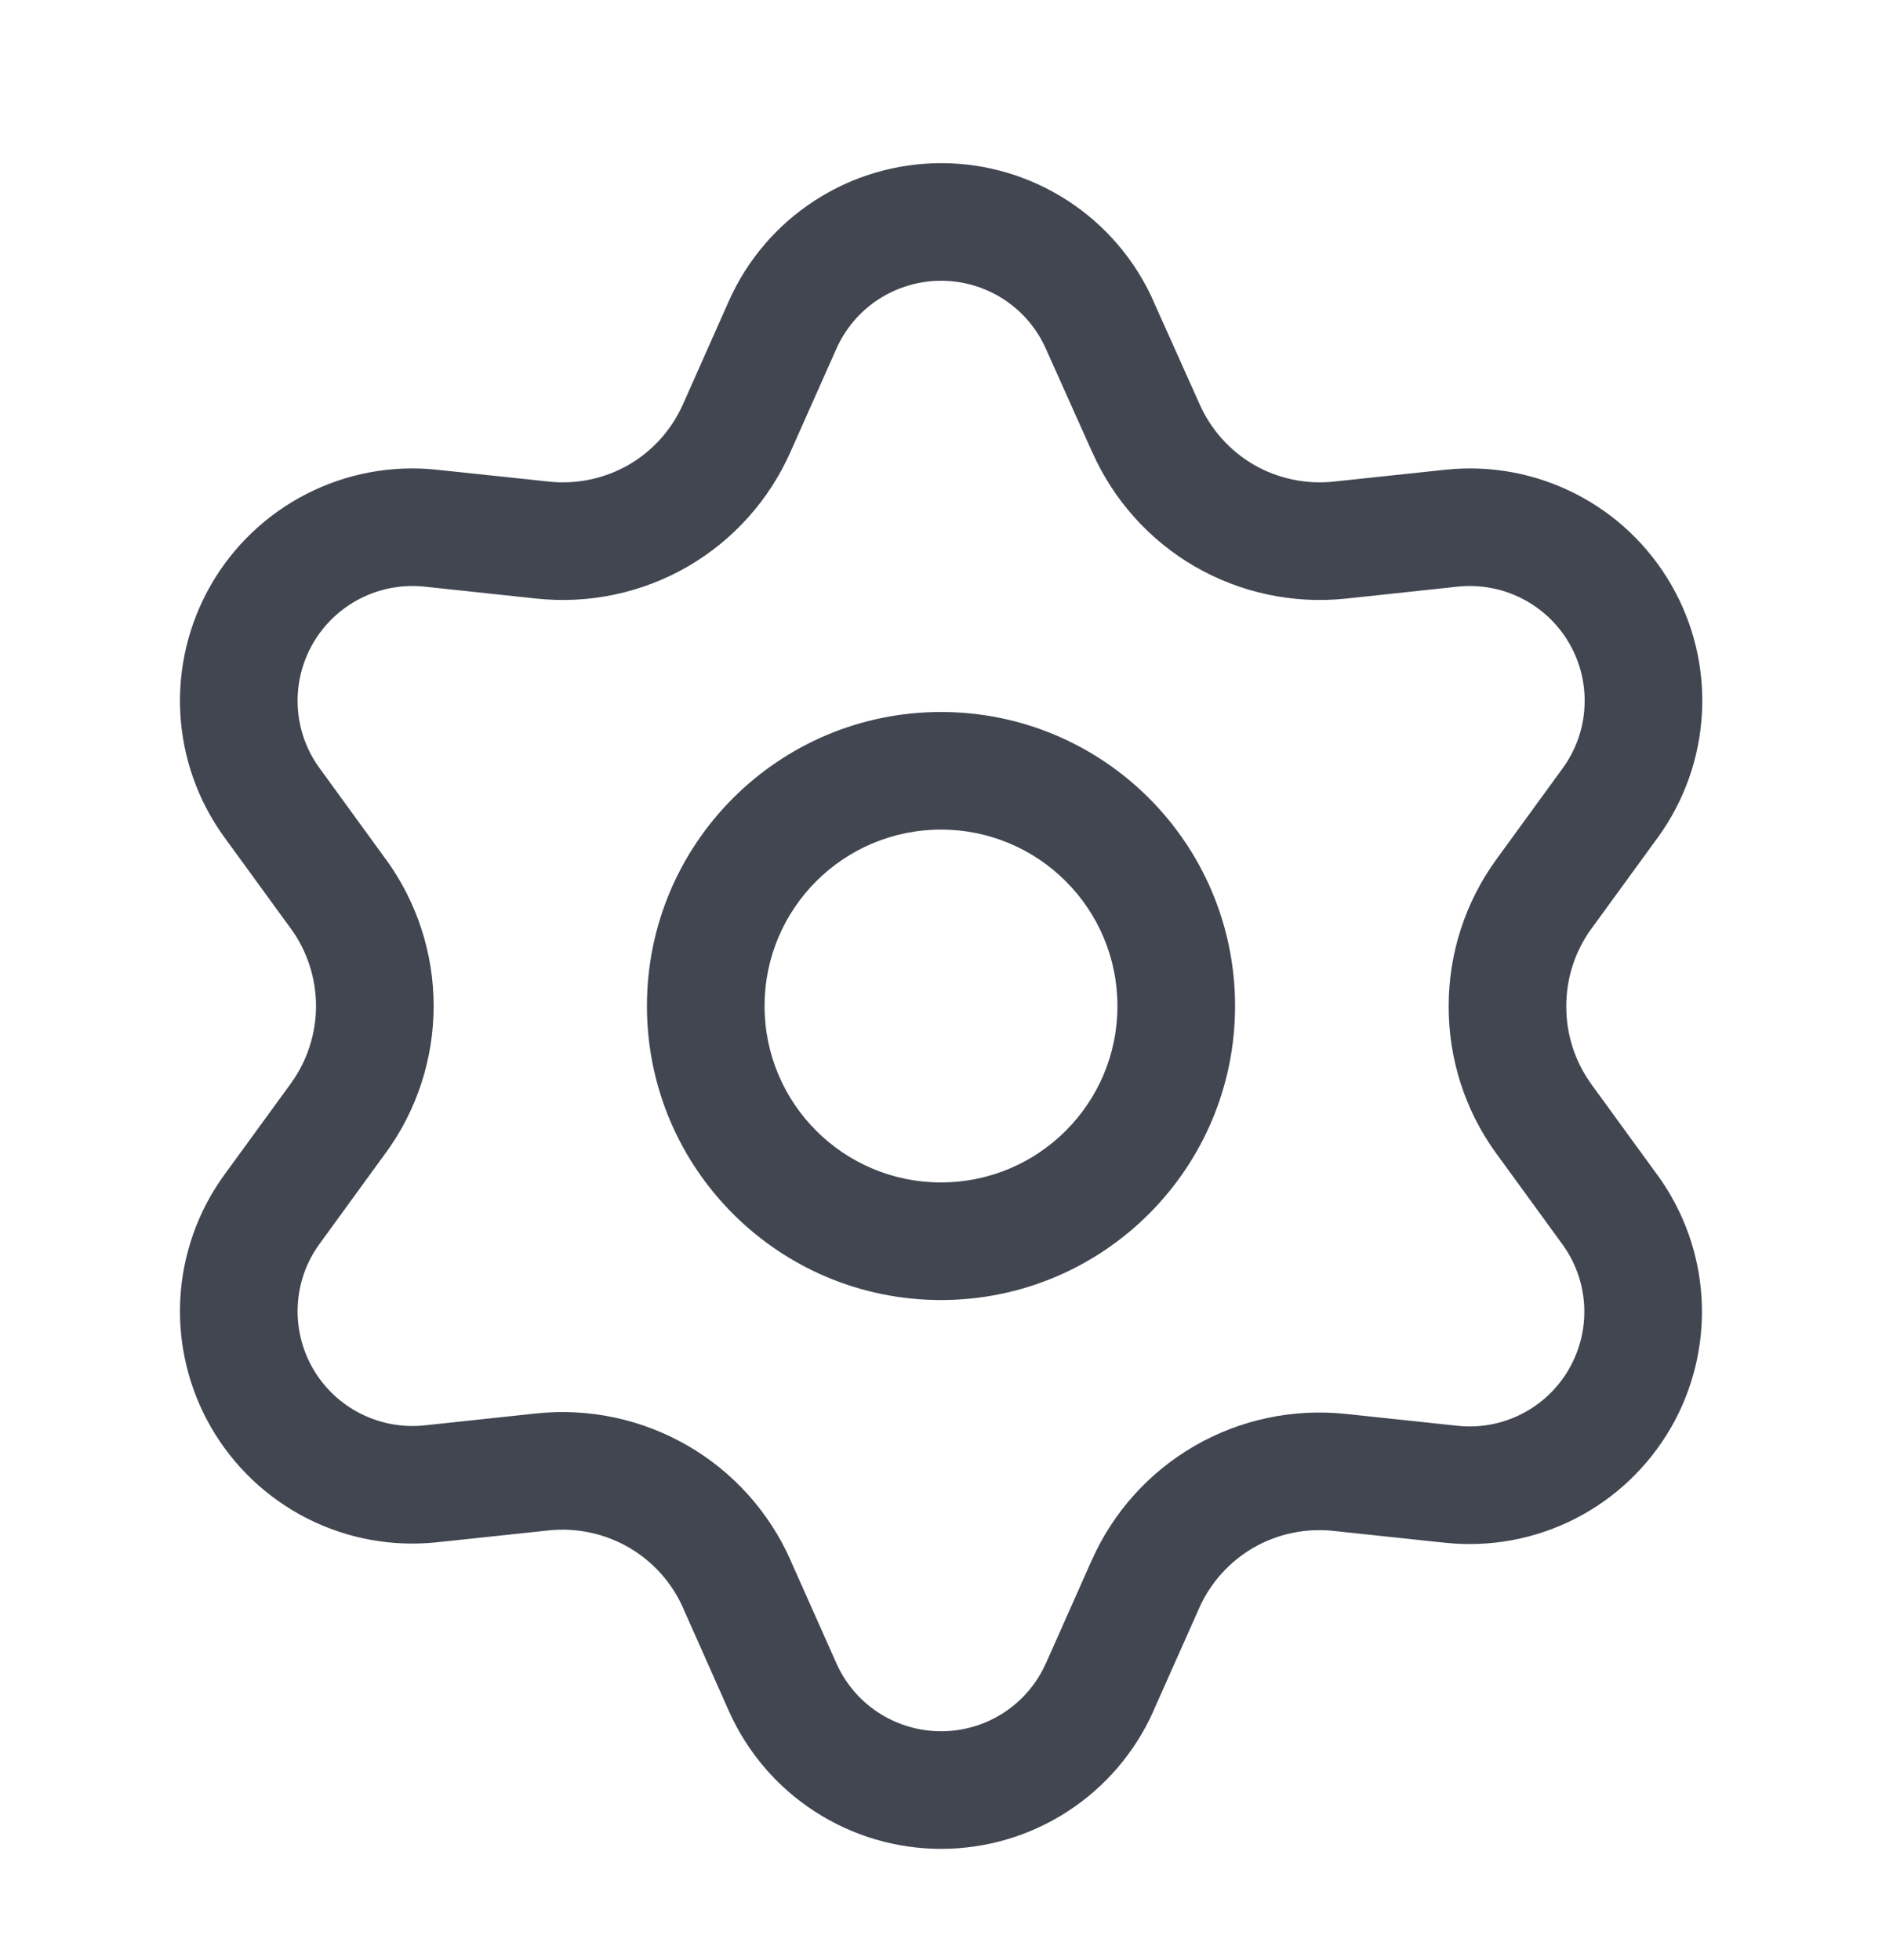 <svg width="24" height="25" viewBox="0 0 24 25" fill="none" xmlns="http://www.w3.org/2000/svg">
<path d="M9.395 20.202L8.71 20.506L8.71 20.507L9.395 20.202ZM9.98 21.517L10.665 21.212L10.665 21.212L9.98 21.517ZM12.002 22.831L12.002 22.081H12.002L12.002 22.831ZM14.024 21.517L13.339 21.212L13.338 21.212L14.024 21.517ZM14.608 20.202L13.924 19.897L13.923 19.898L14.608 20.202ZM15.608 19.091L15.234 18.441L15.233 18.442L15.608 19.091ZM17.078 18.779L17.158 18.033L17.157 18.033L17.078 18.779ZM18.508 18.931L18.429 19.677L18.43 19.677L18.508 18.931ZM20.657 17.837L20.008 17.461L20.008 17.462L20.657 17.837ZM20.531 15.429L19.924 15.87L19.924 15.87L20.531 15.429ZM19.684 14.265L19.076 14.705L19.078 14.707L19.684 14.265ZM19.224 12.831L19.974 12.835V12.831L19.224 12.831ZM19.688 11.402L19.082 10.961L19.082 10.961L19.688 11.402ZM20.535 10.239L19.929 9.797L19.929 9.797L20.535 10.239ZM20.662 7.831L20.012 8.206L20.012 8.206L20.662 7.831ZM18.513 6.737L18.434 5.991L18.433 5.991L18.513 6.737ZM17.083 6.889L17.161 7.635L17.162 7.635L17.083 6.889ZM15.613 6.577L15.236 7.225L15.238 7.226L15.613 6.577ZM14.613 5.46L15.299 5.157L15.297 5.153L14.613 5.46ZM14.024 4.146L13.338 4.45L13.339 4.452L14.024 4.146ZM12.002 2.831L12.002 3.581L12.002 3.581L12.002 2.831ZM9.98 4.146L10.665 4.45L10.665 4.45L9.98 4.146ZM9.395 5.46L8.71 5.155L8.709 5.157L9.395 5.46ZM8.395 6.577L8.77 7.226L8.772 7.225L8.395 6.577ZM6.925 6.889L6.846 7.635L6.847 7.635L6.925 6.889ZM5.491 6.737L5.57 5.991L5.57 5.991L5.491 6.737ZM3.342 7.831L3.991 8.206L3.991 8.206L3.342 7.831ZM3.468 10.239L4.075 9.797L4.075 9.797L3.468 10.239ZM4.315 11.402L4.922 10.961L4.921 10.961L4.315 11.402ZM4.78 12.831L4.03 12.831L4.03 12.831L4.78 12.831ZM4.315 14.26L4.921 14.701L4.922 14.701L4.315 14.26ZM3.468 15.423L4.075 15.865L4.075 15.865L3.468 15.423ZM3.342 17.831L3.991 17.456L3.991 17.456L3.342 17.831ZM5.491 18.925L5.569 19.671L5.57 19.671L5.491 18.925ZM6.921 18.773L6.842 18.027L6.841 18.027L6.921 18.773ZM8.391 19.085L8.766 18.436L8.765 18.436L8.391 19.085ZM9.395 20.202L8.71 20.507L9.294 21.821L9.98 21.517L10.665 21.212L10.08 19.898L9.395 20.202ZM9.98 21.517L9.294 21.821C9.527 22.345 9.906 22.79 10.387 23.102L10.796 22.474L11.204 21.845C10.967 21.691 10.78 21.471 10.665 21.212L9.98 21.517ZM10.796 22.474L10.387 23.102C10.868 23.415 11.429 23.581 12.002 23.581L12.002 22.831L12.002 22.081C11.719 22.081 11.442 21.999 11.204 21.845L10.796 22.474ZM12.002 22.831L12.002 23.581C12.575 23.581 13.136 23.415 13.617 23.102L13.208 22.474L12.799 21.845C12.562 21.999 12.285 22.081 12.002 22.081L12.002 22.831ZM13.208 22.474L13.617 23.102C14.097 22.79 14.477 22.345 14.71 21.821L14.024 21.517L13.338 21.212C13.224 21.471 13.036 21.691 12.799 21.845L13.208 22.474ZM14.024 21.517L14.709 21.821L15.294 20.507L14.608 20.202L13.923 19.898L13.339 21.212L14.024 21.517ZM14.608 20.202L15.293 20.508C15.437 20.186 15.679 19.917 15.984 19.74L15.608 19.091L15.233 18.442C14.654 18.777 14.196 19.286 13.924 19.897L14.608 20.202ZM15.608 19.091L15.983 19.741C16.291 19.563 16.647 19.488 17 19.525L17.078 18.779L17.157 18.033C16.489 17.963 15.816 18.106 15.234 18.441L15.608 19.091ZM17.078 18.779L16.999 19.525L18.429 19.677L18.508 18.931L18.588 18.185L17.158 18.033L17.078 18.779ZM18.508 18.931L18.43 19.677C19 19.737 19.575 19.631 20.085 19.371L19.745 18.702L19.405 18.034C19.153 18.163 18.869 18.215 18.587 18.185L18.508 18.931ZM19.745 18.702L20.085 19.371C20.596 19.111 21.02 18.708 21.307 18.211L20.657 17.837L20.008 17.462C19.866 17.707 19.657 17.906 19.405 18.034L19.745 18.702ZM20.657 17.837L21.307 18.212C21.593 17.716 21.73 17.147 21.7 16.575L20.951 16.614L20.202 16.653C20.217 16.936 20.149 17.216 20.008 17.461L20.657 17.837ZM20.951 16.614L21.7 16.575C21.67 16.002 21.474 15.451 21.137 14.987L20.531 15.429L19.924 15.87C20.091 16.099 20.187 16.371 20.202 16.653L20.951 16.614ZM20.531 15.429L21.137 14.988L20.29 13.824L19.684 14.265L19.078 14.707L19.924 15.87L20.531 15.429ZM19.684 14.265L20.292 13.826C20.084 13.538 19.972 13.191 19.974 12.835L19.224 12.831L18.474 12.827C18.471 13.501 18.681 14.159 19.076 14.705L19.684 14.265ZM19.224 12.831L19.974 12.831C19.974 12.476 20.086 12.13 20.295 11.843L19.688 11.402L19.082 10.961C18.687 11.505 18.474 12.159 18.474 12.831L19.224 12.831ZM19.688 11.402L20.295 11.844L21.142 10.68L20.535 10.239L19.929 9.797L19.082 10.961L19.688 11.402ZM20.535 10.239L21.142 10.68C21.479 10.217 21.674 9.665 21.704 9.093L20.956 9.054L20.206 9.014C20.192 9.297 20.095 9.569 19.929 9.797L20.535 10.239ZM20.956 9.054L21.704 9.093C21.735 8.521 21.598 7.952 21.311 7.456L20.662 7.831L20.012 8.206C20.154 8.451 20.221 8.732 20.206 9.014L20.956 9.054ZM20.662 7.831L21.311 7.456C21.025 6.96 20.601 6.557 20.09 6.297L19.75 6.965L19.409 7.634C19.661 7.762 19.871 7.961 20.012 8.206L20.662 7.831ZM19.75 6.965L20.09 6.297C19.579 6.037 19.004 5.93 18.434 5.991L18.513 6.737L18.592 7.482C18.873 7.453 19.157 7.505 19.409 7.634L19.75 6.965ZM18.513 6.737L18.433 5.991L17.003 6.143L17.083 6.889L17.162 7.635L18.592 7.482L18.513 6.737ZM17.083 6.889L17.005 6.143C16.651 6.18 16.295 6.104 15.988 5.927L15.613 6.577L15.238 7.226C15.82 7.562 16.493 7.705 17.161 7.635L17.083 6.889ZM15.613 6.577L15.99 5.928C15.684 5.75 15.442 5.48 15.299 5.157L14.613 5.46L13.927 5.763C14.198 6.376 14.656 6.888 15.236 7.225L15.613 6.577ZM14.613 5.46L15.297 5.153L14.708 3.839L14.024 4.146L13.339 4.452L13.928 5.767L14.613 5.46ZM14.024 4.146L14.71 3.841C14.477 3.317 14.097 2.872 13.617 2.56L13.208 3.188L12.799 3.817C13.036 3.971 13.224 4.191 13.338 4.45L14.024 4.146ZM13.208 3.188L13.617 2.56C13.136 2.247 12.575 2.081 12.002 2.081L12.002 2.831L12.002 3.581C12.285 3.581 12.562 3.663 12.799 3.817L13.208 3.188ZM12.002 2.831L12.002 2.081C11.429 2.081 10.868 2.247 10.387 2.56L10.796 3.188L11.204 3.817C11.442 3.663 11.719 3.581 12.002 3.581L12.002 2.831ZM10.796 3.188L10.387 2.56C9.906 2.872 9.527 3.317 9.294 3.841L9.98 4.146L10.665 4.45C10.78 4.191 10.967 3.971 11.204 3.817L10.796 3.188ZM9.98 4.146L9.294 3.841L8.71 5.155L9.395 5.46L10.08 5.765L10.665 4.45L9.98 4.146ZM9.395 5.46L8.709 5.157C8.566 5.48 8.324 5.75 8.018 5.928L8.395 6.577L8.772 7.225C9.352 6.888 9.81 6.376 10.081 5.763L9.395 5.46ZM8.395 6.577L8.02 5.927C7.713 6.104 7.357 6.18 7.003 6.143L6.925 6.889L6.847 7.635C7.515 7.705 8.188 7.562 8.77 7.226L8.395 6.577ZM6.925 6.889L7.004 6.143L5.57 5.991L5.491 6.737L5.412 7.482L6.846 7.635L6.925 6.889ZM5.491 6.737L5.57 5.991C5 5.93 4.424 6.037 3.914 6.297L4.254 6.965L4.594 7.634C4.846 7.505 5.13 7.453 5.412 7.482L5.491 6.737ZM4.254 6.965L3.914 6.297C3.403 6.557 2.979 6.96 2.692 7.456L3.342 7.831L3.991 8.206C4.133 7.961 4.342 7.762 4.594 7.634L4.254 6.965ZM3.342 7.831L2.692 7.456C2.406 7.952 2.269 8.521 2.299 9.093L3.048 9.054L3.797 9.014C3.782 8.732 3.85 8.451 3.991 8.206L3.342 7.831ZM3.048 9.054L2.299 9.093C2.329 9.665 2.525 10.217 2.862 10.68L3.468 10.239L4.075 9.797C3.908 9.569 3.812 9.297 3.797 9.014L3.048 9.054ZM3.468 10.239L2.862 10.68L3.709 11.844L4.315 11.402L4.921 10.961L4.075 9.797L3.468 10.239ZM4.315 11.402L3.709 11.843C3.917 12.13 4.03 12.476 4.03 12.831L4.78 12.831L5.53 12.831C5.53 12.159 5.317 11.505 4.922 10.961L4.315 11.402ZM4.78 12.831L4.03 12.831C4.03 13.186 3.917 13.532 3.709 13.819L4.315 14.26L4.922 14.701C5.317 14.158 5.53 13.503 5.53 12.831L4.78 12.831ZM4.315 14.26L3.709 13.819L2.862 14.982L3.468 15.423L4.075 15.865L4.921 14.701L4.315 14.26ZM3.468 15.423L2.862 14.982C2.525 15.445 2.329 15.997 2.299 16.569L3.048 16.608L3.797 16.648C3.812 16.365 3.908 16.093 4.075 15.865L3.468 15.423ZM3.048 16.608L2.299 16.569C2.269 17.141 2.406 17.71 2.692 18.206L3.342 17.831L3.991 17.456C3.85 17.211 3.782 16.93 3.797 16.648L3.048 16.608ZM3.342 17.831L2.692 18.206C2.979 18.702 3.403 19.105 3.914 19.365L4.254 18.696L4.595 18.028C4.342 17.9 4.133 17.701 3.991 17.456L3.342 17.831ZM4.254 18.696L3.914 19.365C4.424 19.625 4.999 19.731 5.569 19.671L5.491 18.925L5.412 18.18C5.131 18.209 4.847 18.157 4.595 18.028L4.254 18.696ZM5.491 18.925L5.57 19.671L7 19.519L6.921 18.773L6.841 18.027L5.411 18.18L5.491 18.925ZM6.921 18.773L6.999 19.519C7.352 19.482 7.708 19.558 8.016 19.735L8.391 19.085L8.765 18.436C8.184 18.1 7.51 17.957 6.842 18.027L6.921 18.773ZM8.391 19.085L8.016 19.735C8.323 19.912 8.566 20.182 8.71 20.506L9.395 20.202L10.081 19.898C9.808 19.284 9.348 18.772 8.766 18.436L8.391 19.085ZM15 12.831H14.25C14.25 14.074 13.243 15.081 12 15.081V15.831V16.581C14.071 16.581 15.75 14.902 15.75 12.831H15ZM12 15.831V15.081C10.757 15.081 9.75 14.074 9.75 12.831H9H8.25C8.25 14.902 9.929 16.581 12 16.581V15.831ZM9 12.831H9.75C9.75 11.588 10.757 10.581 12 10.581V9.831V9.081C9.929 9.081 8.25 10.76 8.25 12.831H9ZM12 9.831V10.581C13.243 10.581 14.25 11.588 14.25 12.831H15H15.75C15.75 10.76 14.071 9.081 12 9.081V9.831Z" fill="#414651"/>
</svg>
